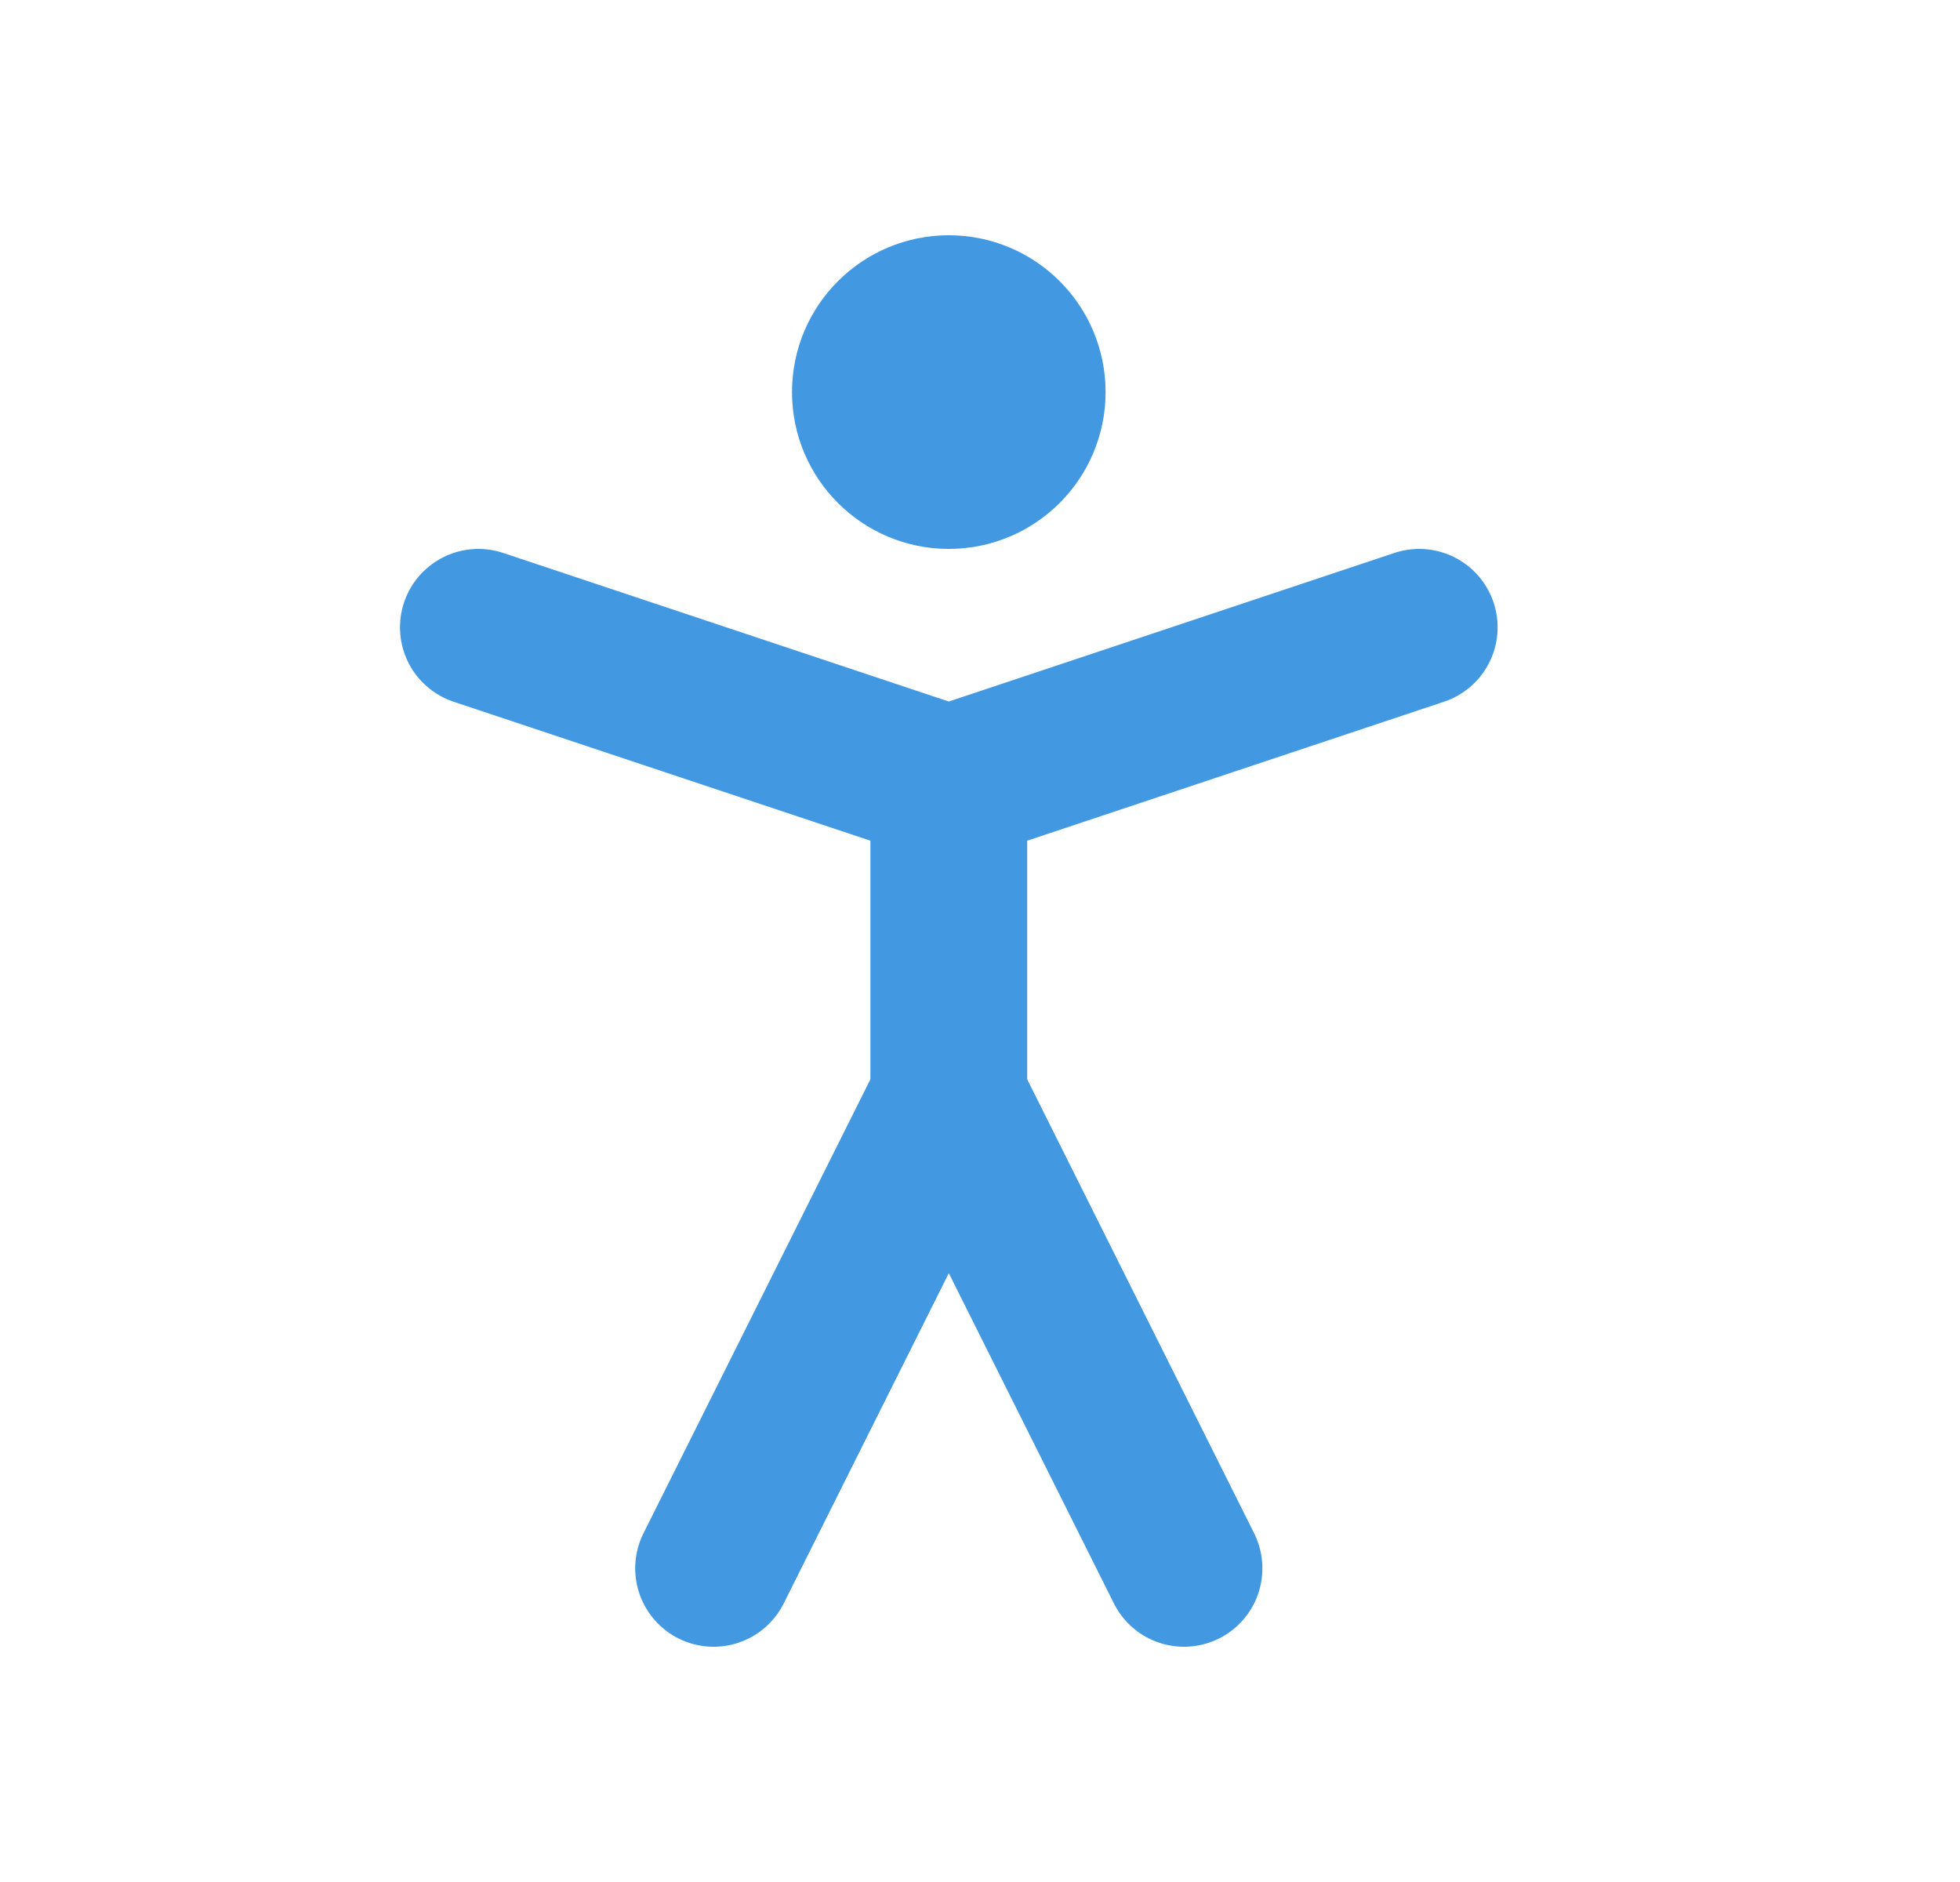 <svg width="25" height="24" viewBox="0 0 25 24" fill="none" xmlns="http://www.w3.org/2000/svg">
<path d="M12.102 6C12.655 6 13.102 5.552 13.102 5C13.102 4.448 12.655 4 12.102 4C11.55 4 11.102 4.448 11.102 5C11.102 5.552 11.55 6 12.102 6Z" stroke="#4299E1" stroke-width="2" stroke-linecap="round" stroke-linejoin="round"/>
<path d="M9.102 20L12.102 14L15.102 20" stroke="#4299E1" stroke-width="2" stroke-linecap="round" stroke-linejoin="round"/>
<path d="M6.102 8L12.102 10L18.102 8" stroke="#4299E1" stroke-width="2" stroke-linecap="round" stroke-linejoin="round"/>
<path d="M12.102 10V14" stroke="#4299E1" stroke-width="2" stroke-linecap="round" stroke-linejoin="round"/>
</svg>
